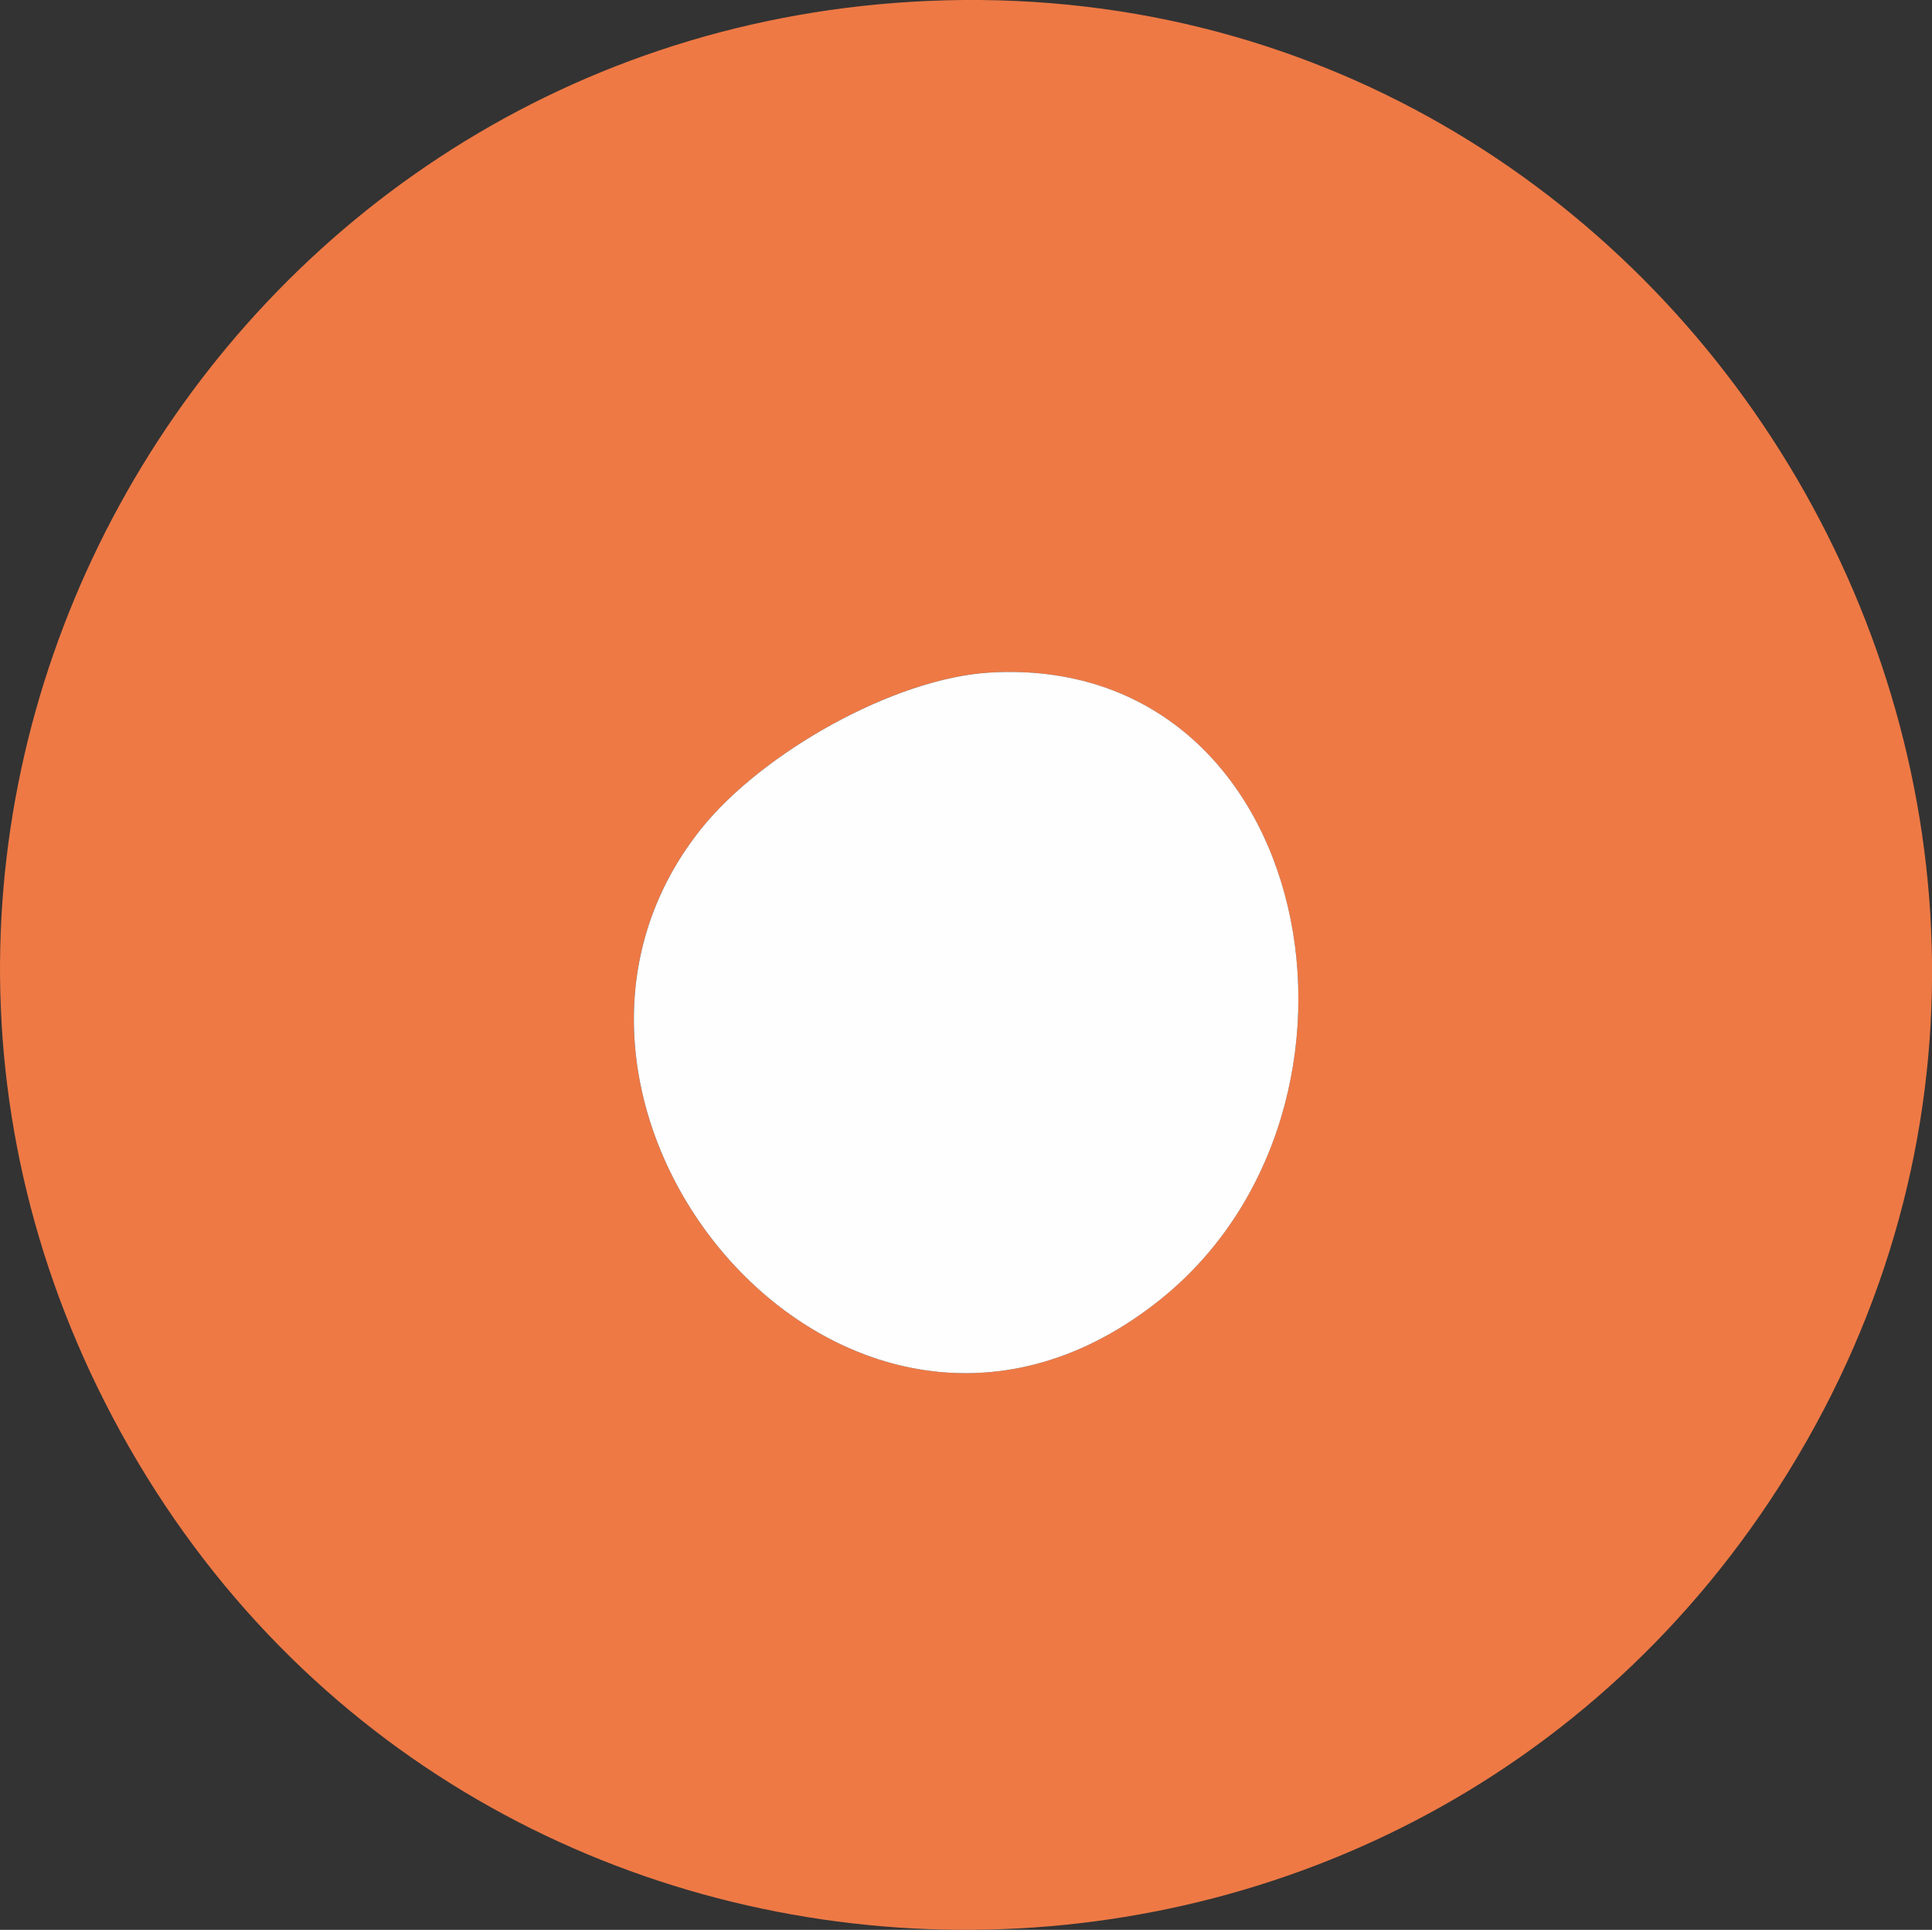 <?xml version="1.0" encoding="UTF-8"?>
<svg xmlns="http://www.w3.org/2000/svg" id="Capa_2" data-name="Capa 2" viewBox="0 0 313.14 312.74">
  <rect x="0" y="0" width="313.14" height="312.74" fill="#333333" stroke="none"/>
  <defs>
    <style>
      .cls-1 {
        fill: #ee7945;
      }

      .cls-2 {
        fill: #fefefe;
      }
    </style>
  </defs>
  <g id="Capa_1-2" data-name="Capa 1">
    <g>
      <path class="cls-1" d="M150.44.15c124.09-5.4,204.85,132.32,139.45,238.32-62.7,101.62-212.57,98.4-270.25-6.24C-36.7,130.05,34.76,5.19,150.44.15ZM160.45,108.99c-15.67.91-36.97,13.07-46.74,25.23-35.99,44.78,23.76,116.94,74.36,76.36,38.91-31.2,25.39-104.67-27.63-101.59Z"></path>
      <path class="cls-2" d="M160.45,108.99c53.02-3.08,66.53,70.39,27.63,101.59-50.61,40.58-110.35-31.58-74.36-76.36,9.77-12.16,31.07-24.31,46.74-25.23Z"></path>
    </g>
  </g>
</svg>

